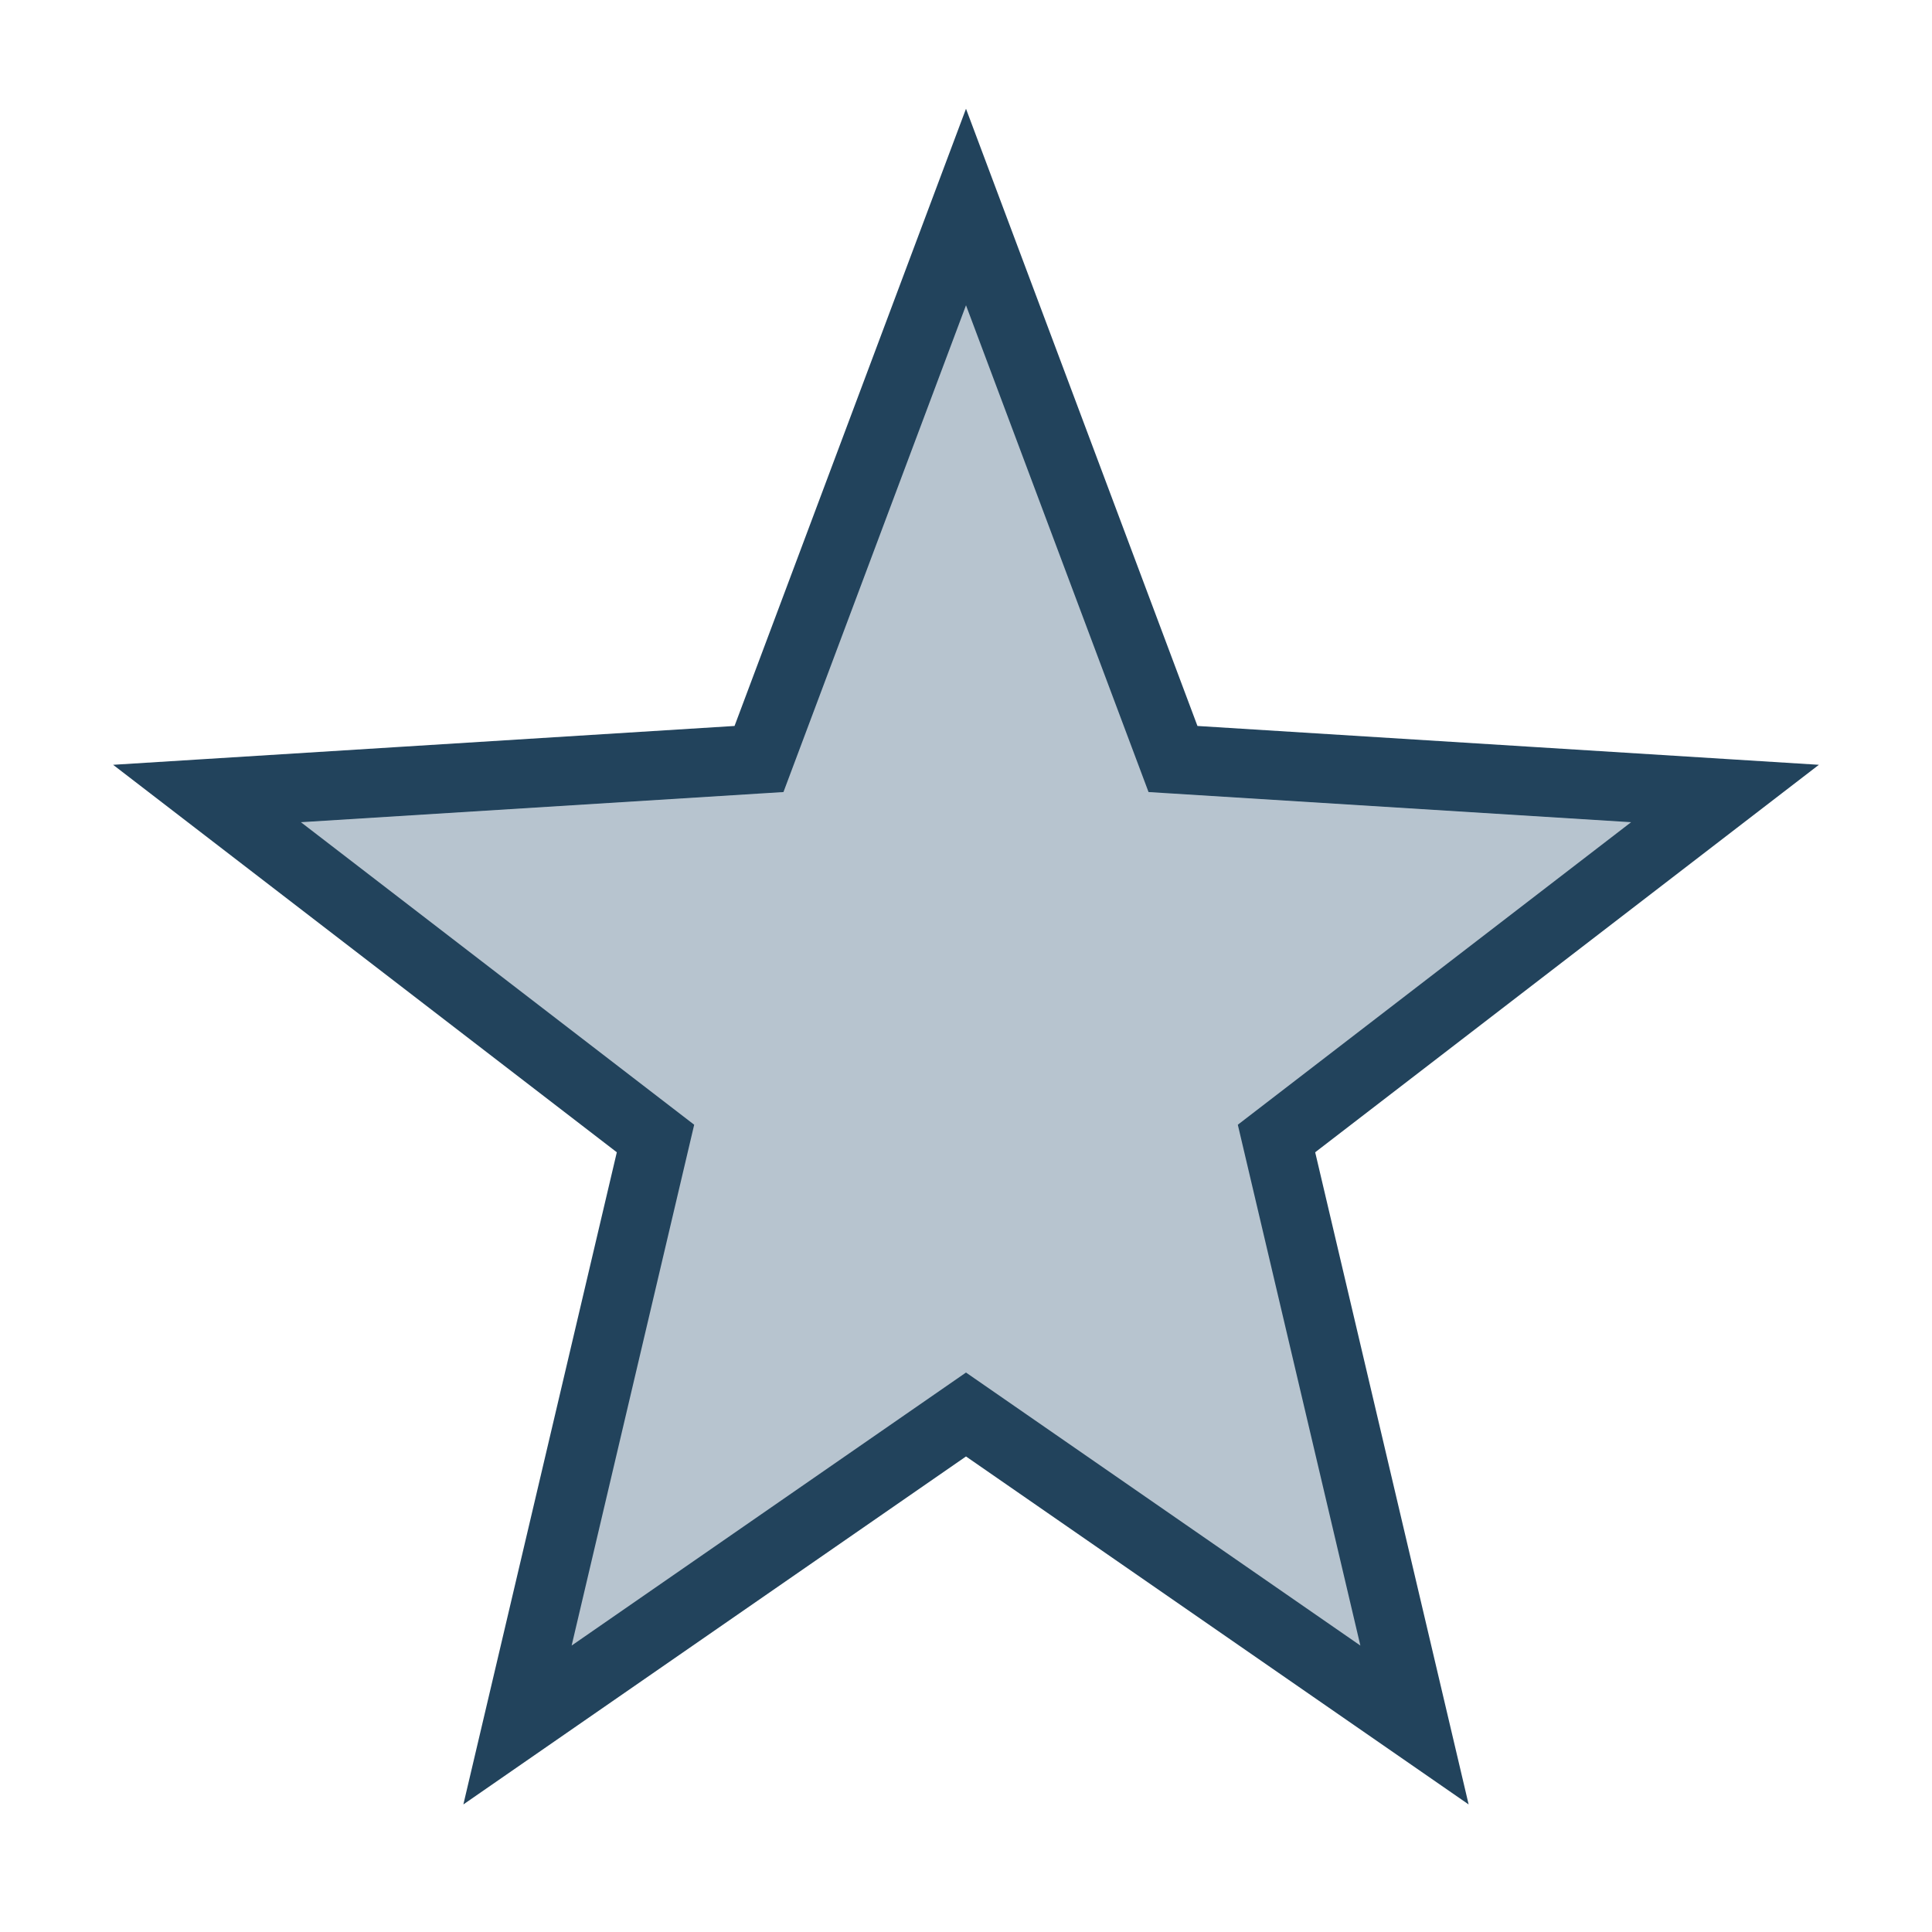 <?xml version="1.0" encoding="UTF-8"?>
<svg xmlns="http://www.w3.org/2000/svg" width="28" height="28" viewBox="0 0 28 28"><polygon points="14,3 17,11 25,11.5 18.5,16.5 20.5,25 14,20.5 7.5,25 9.5,16.5 3,11.5 11,11" fill="#B7C4CF" stroke="#22435C" stroke-width="1"/></svg>